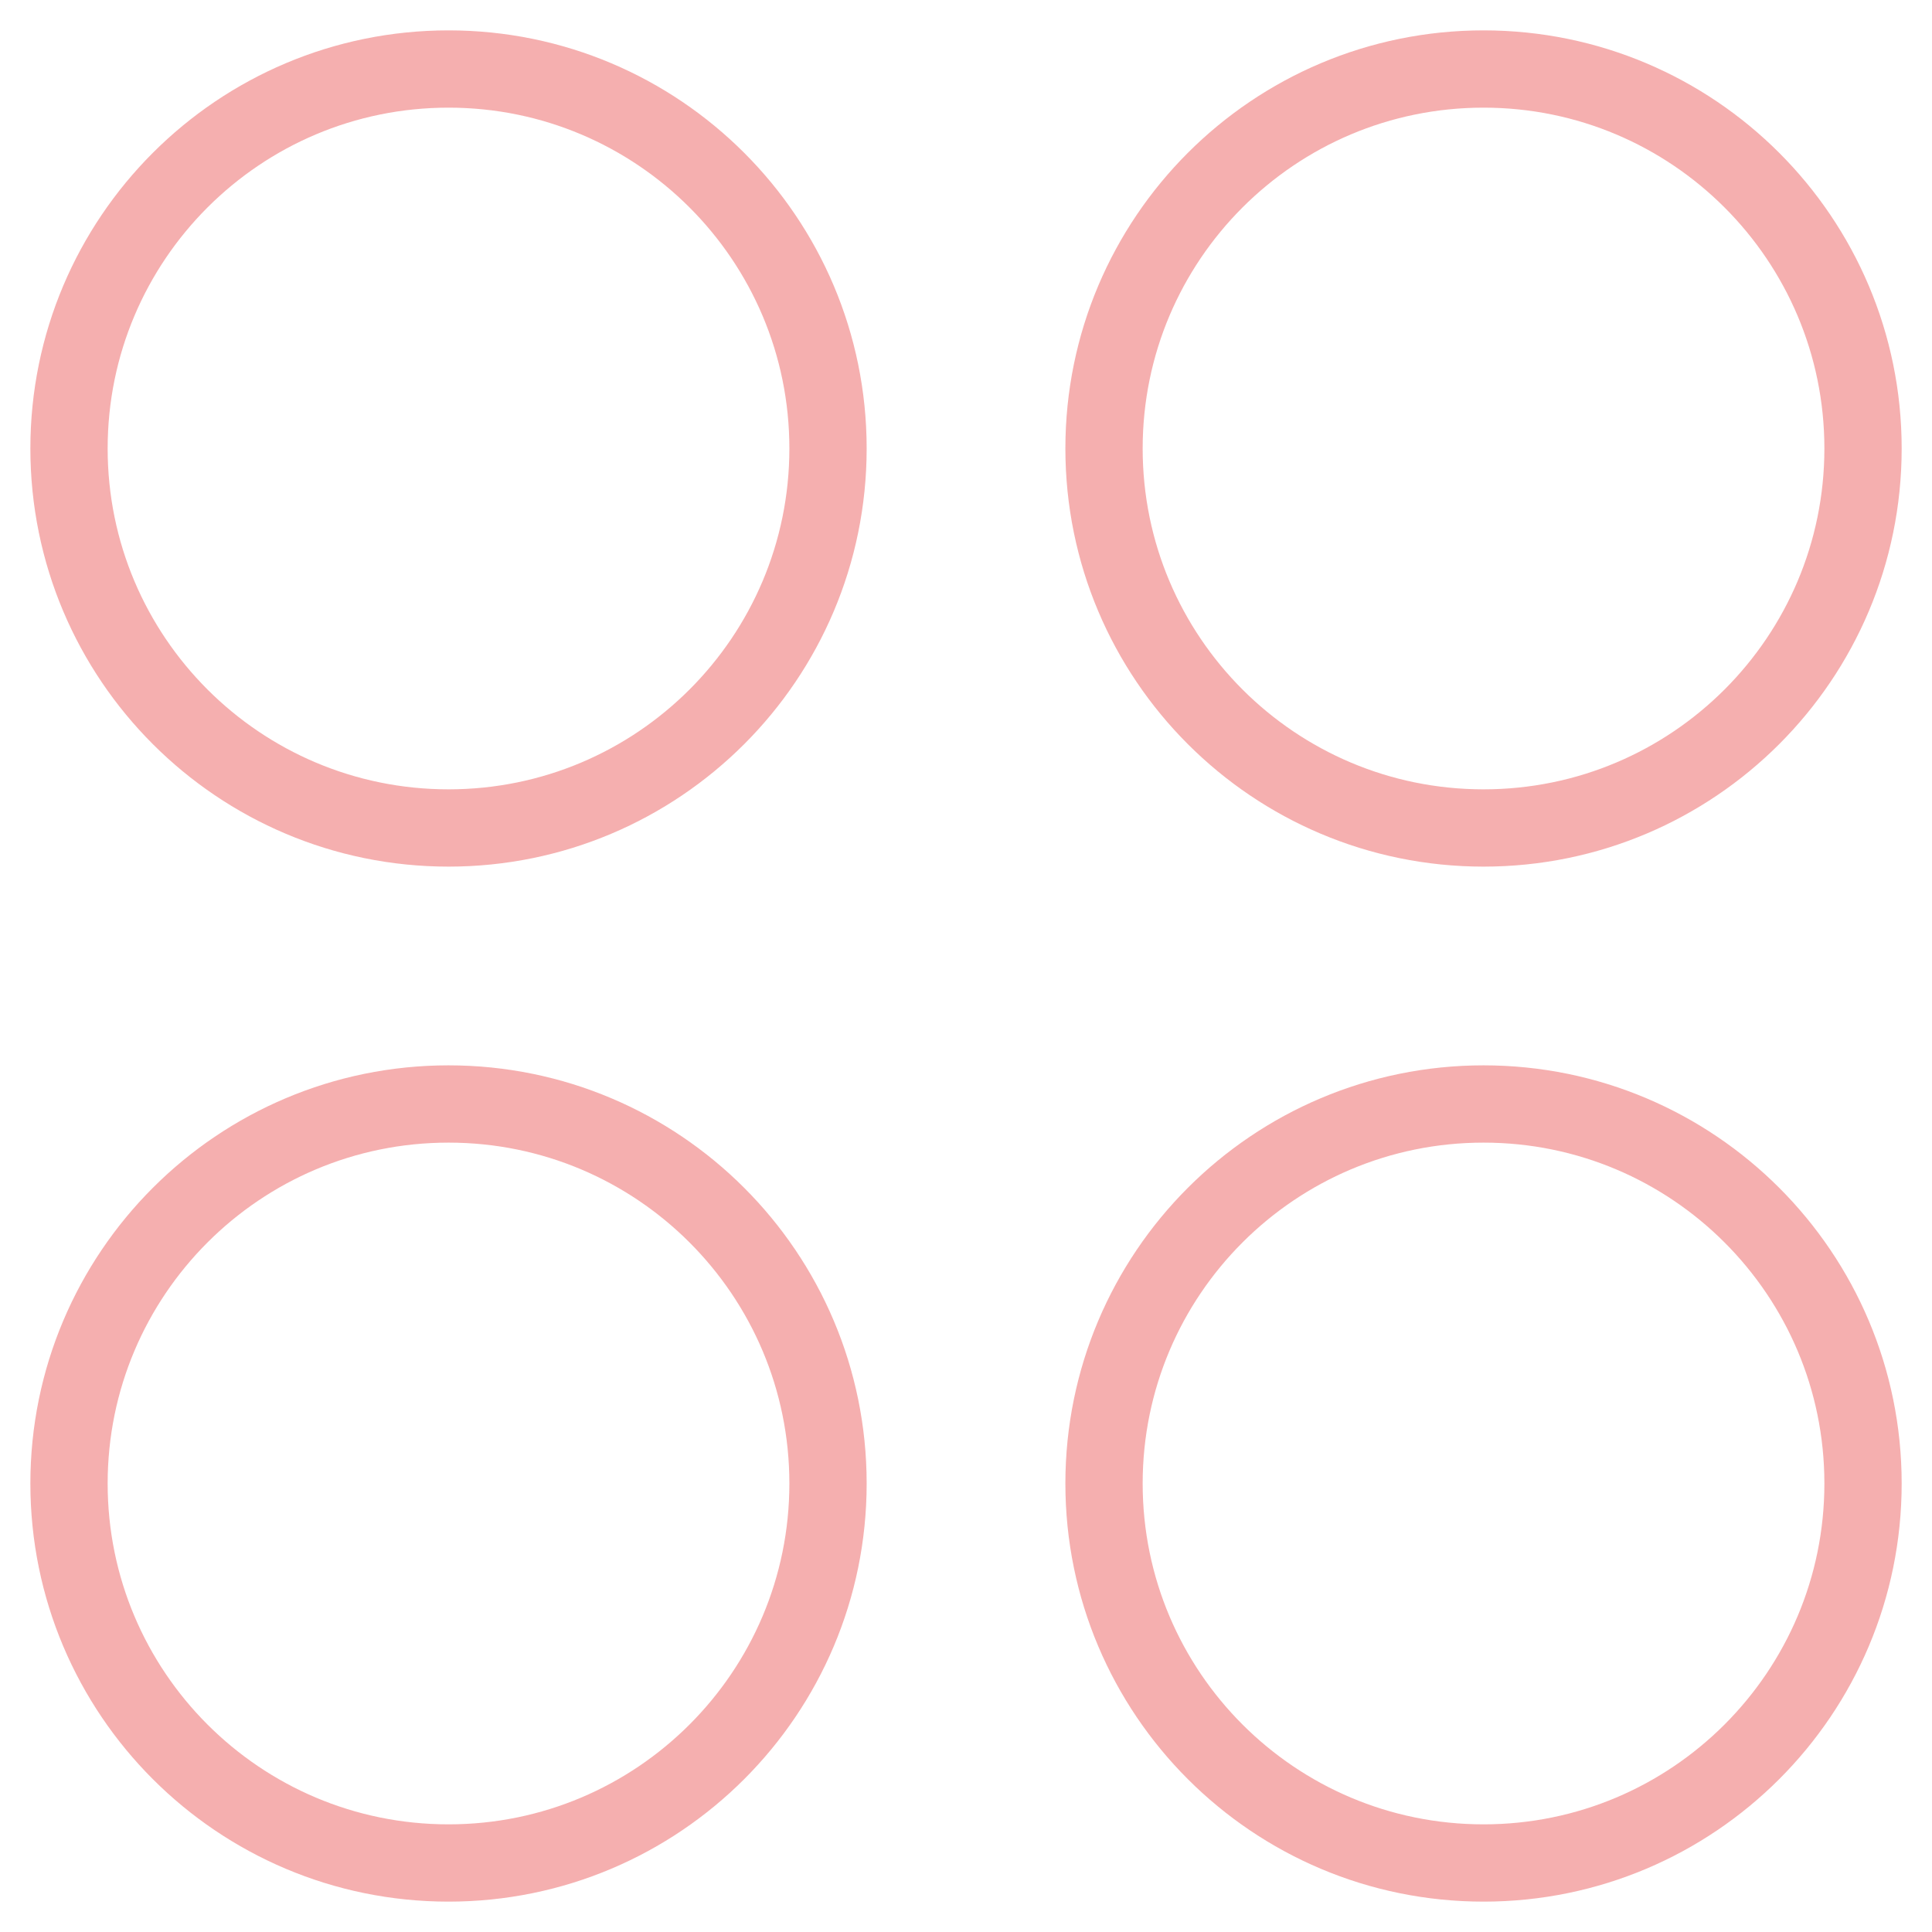 <svg width="50" height="50" viewBox="0 0 50 50" fill="none" xmlns="http://www.w3.org/2000/svg">
<g clip-path="url(#clip0_298_186)">
<path d="M11.608 21.428C17.032 21.428 21.429 17.031 21.429 11.607C21.429 6.183 17.032 1.786 11.608 1.786C6.183 1.786 1.786 6.183 1.786 11.607C1.786 17.031 6.183 21.428 11.608 21.428Z" stroke="#F5AFAF" stroke-width="2" stroke-linecap="round" stroke-linejoin="round"/>
<path d="M38.394 21.428C43.818 21.428 48.215 17.031 48.215 11.607C48.215 6.183 43.818 1.786 38.394 1.786C32.969 1.786 28.572 6.183 28.572 11.607C28.572 17.031 32.969 21.428 38.394 21.428Z" stroke="#F5AFAF" stroke-width="2" stroke-linecap="round" stroke-linejoin="round"/>
<path d="M11.608 48.214C17.032 48.214 21.429 43.817 21.429 38.393C21.429 32.969 17.032 28.571 11.608 28.571C6.183 28.571 1.786 32.969 1.786 38.393C1.786 43.817 6.183 48.214 11.608 48.214Z" stroke="#F5AFAF" stroke-width="2" stroke-linecap="round" stroke-linejoin="round"/>
<path d="M38.394 48.214C43.818 48.214 48.215 43.817 48.215 38.393C48.215 32.968 43.818 28.571 38.394 28.571C32.969 28.571 28.572 32.968 28.572 38.393C28.572 43.817 32.969 48.214 38.394 48.214Z" stroke="#F5AFAF" stroke-width="2" stroke-linecap="round" stroke-linejoin="round"/>
</g>
<defs>
<clipPath id="clip0_298_186">
<rect width="50" height="50" fill="white"/>
</clipPath>
</defs>
</svg>
